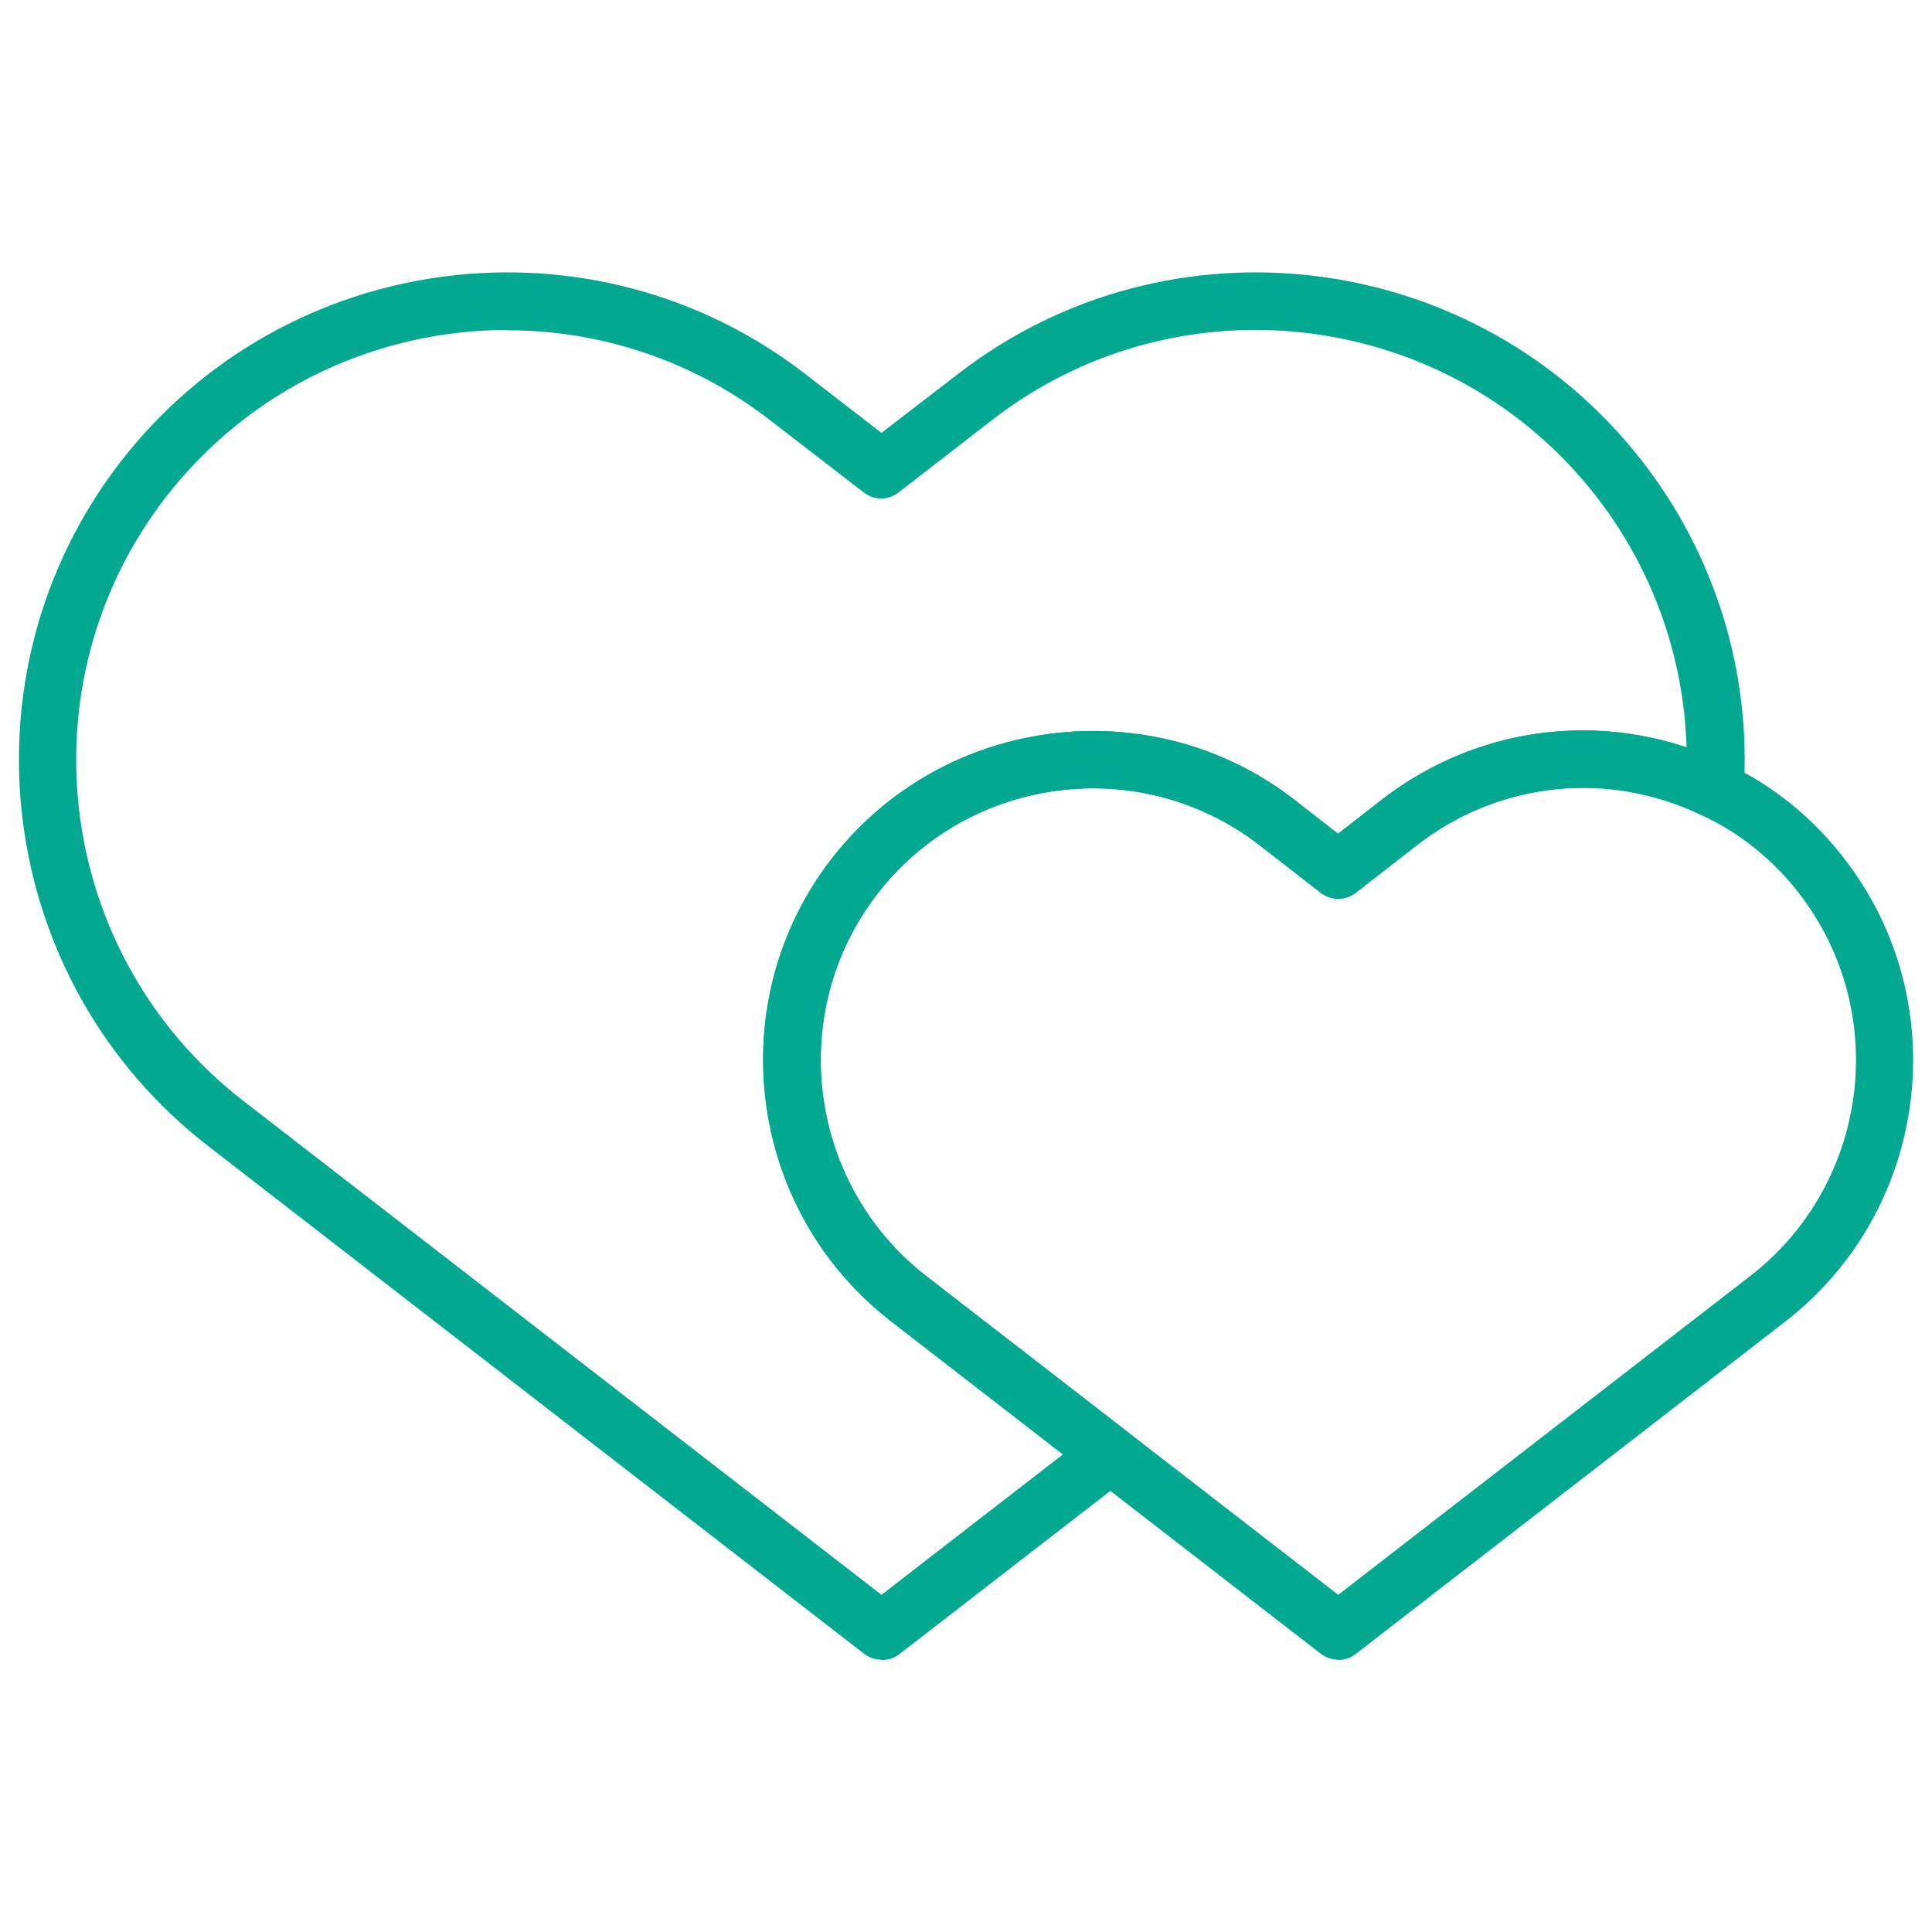 <svg xmlns="http://www.w3.org/2000/svg" id="a" viewBox="0 0 64 64"><defs><style>.b{fill:#03a891;}</style></defs><path class="b" d="M29.2,54.98c-.21,0-.41-.07-.58-.2L6.89,37.96C-.16,32.5-1.45,22.33,4,15.29c5.47-7.05,15.64-8.35,22.69-2.89l2.51,1.94,2.52-1.94c7.04-5.46,17.22-4.16,22.69,2.89,2.42,3.12,3.61,7,3.35,10.93-.02,.32-.2,.6-.47,.76-.27,.16-.61,.17-.89,.03-3.1-1.51-6.72-1.13-9.45,.98l-2.03,1.58c-.34,.27-.82,.27-1.17,0l-2.03-1.58c-3.92-3.03-9.61-2.31-12.65,1.62-3.04,3.93-2.31,9.61,1.61,12.66l6.68,5.17c.23,.18,.37,.46,.37,.75s-.14,.57-.37,.75l-7.56,5.85c-.17,.13-.38,.2-.58,.2ZM16.81,10.93c-4.27,0-8.49,1.9-11.31,5.53-4.81,6.21-3.67,15.18,2.55,20l21.15,16.37,6.01-4.65-5.71-4.42c-4.75-3.69-5.63-10.57-1.95-15.32,3.69-4.75,10.57-5.63,15.32-1.95l1.45,1.13,1.45-1.13c2.92-2.26,6.68-2.88,10.1-1.73-.09-3-1.12-5.9-2.98-8.3-4.82-6.22-13.8-7.37-20.02-2.55l-3.1,2.4c-.34,.27-.82,.27-1.16,0l-3.1-2.39c-2.59-2.01-5.66-2.98-8.71-2.98Z"></path><path class="b" d="M44.33,54.98c-.21,0-.41-.07-.58-.2l-14.24-11.02c-4.75-3.69-5.63-10.57-1.95-15.32,3.69-4.75,10.57-5.63,15.32-1.95l1.45,1.13,1.45-1.13c3.31-2.56,7.69-3.01,11.44-1.18,1.49,.69,2.84,1.78,3.88,3.14,3.68,4.76,2.8,11.63-1.95,15.32h0l-14.24,11.02c-.17,.13-.38,.2-.58,.2Zm-8.12-28.87c-2.7,0-5.37,1.2-7.15,3.49-3.04,3.93-2.31,9.61,1.61,12.66l13.66,10.57,13.66-10.57c3.93-3.05,4.65-8.73,1.61-12.66-.86-1.12-1.97-2.01-3.2-2.58-3.11-1.51-6.73-1.14-9.46,.97l-2.03,1.58c-.34,.27-.82,.27-1.17,0l-2.03-1.58c-1.64-1.26-3.58-1.88-5.5-1.88Zm22.36,16.9h0Z"></path></svg>